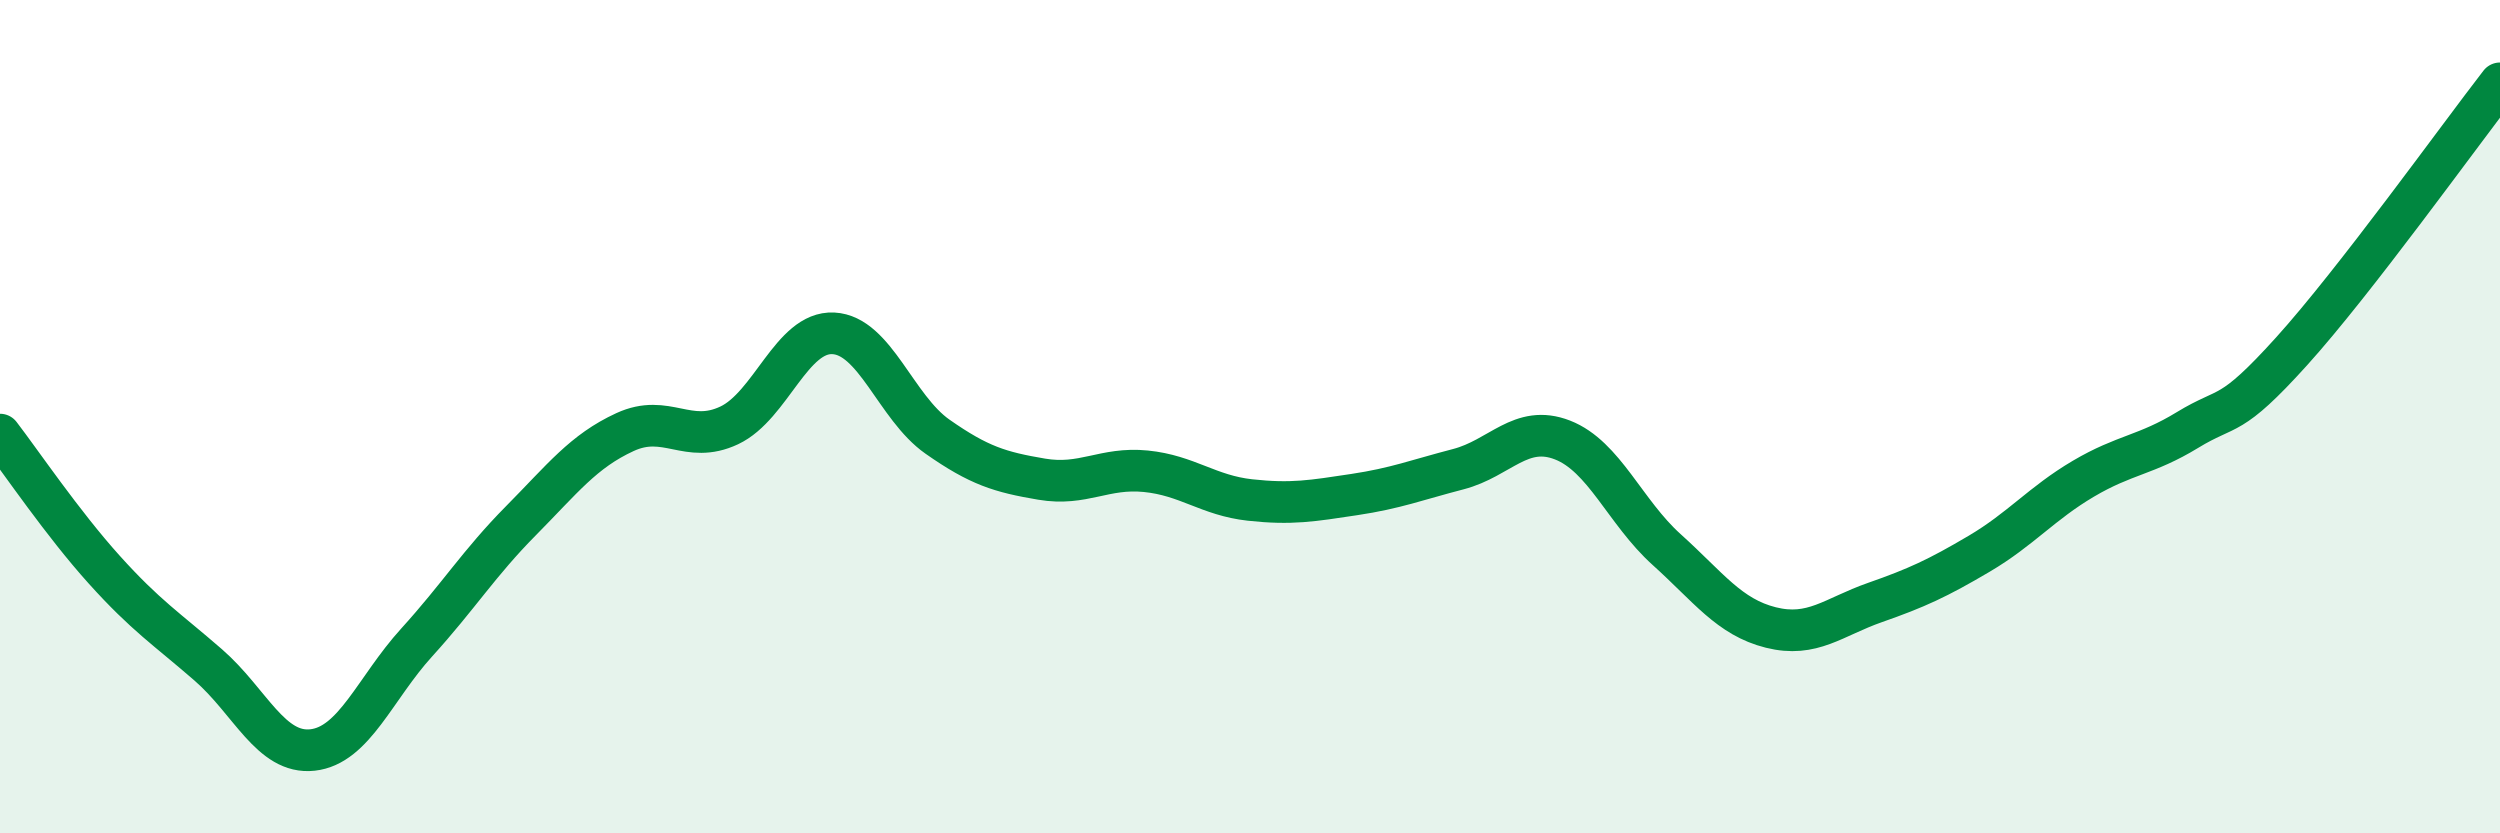 
    <svg width="60" height="20" viewBox="0 0 60 20" xmlns="http://www.w3.org/2000/svg">
      <path
        d="M 0,10.43 C 0.5,11.08 1.5,12.56 2.5,13.67 C 3.5,14.78 4,15.09 5,15.96 C 6,16.83 6.5,18.11 7.5,18 C 8.5,17.89 9,16.52 10,15.42 C 11,14.32 11.5,13.51 12.5,12.5 C 13.5,11.49 14,10.83 15,10.37 C 16,9.91 16.5,10.68 17.5,10.21 C 18.5,9.74 19,7.95 20,8 C 21,8.05 21.5,9.78 22.5,10.48 C 23.5,11.18 24,11.33 25,11.5 C 26,11.67 26.5,11.21 27.5,11.31 C 28.5,11.41 29,11.89 30,12 C 31,12.11 31.5,12.02 32.5,11.87 C 33.5,11.72 34,11.52 35,11.26 C 36,11 36.5,10.17 37.5,10.56 C 38.5,10.95 39,12.29 40,13.19 C 41,14.09 41.5,14.81 42.5,15.06 C 43.5,15.31 44,14.81 45,14.46 C 46,14.11 46.5,13.88 47.5,13.29 C 48.5,12.7 49,12.08 50,11.49 C 51,10.9 51.5,10.93 52.5,10.32 C 53.5,9.71 53.5,10.09 55,8.43 C 56.5,6.77 59,3.29 60,2L60 20L0 20Z"
        fill="#008740"
        opacity="0.1"
        stroke-linecap="round"
        stroke-linejoin="round"
      />
      <path
        d="M 0,10.43 C 0.5,11.08 1.5,12.56 2.5,13.67 C 3.5,14.78 4,15.09 5,15.96 C 6,16.83 6.5,18.11 7.5,18 C 8.5,17.89 9,16.52 10,15.42 C 11,14.32 11.5,13.51 12.5,12.5 C 13.5,11.49 14,10.83 15,10.37 C 16,9.91 16.5,10.68 17.5,10.21 C 18.5,9.74 19,7.95 20,8 C 21,8.05 21.5,9.78 22.5,10.48 C 23.5,11.18 24,11.33 25,11.5 C 26,11.67 26.5,11.21 27.5,11.31 C 28.5,11.41 29,11.89 30,12 C 31,12.11 31.5,12.02 32.5,11.87 C 33.5,11.72 34,11.52 35,11.26 C 36,11 36.5,10.17 37.5,10.56 C 38.5,10.95 39,12.29 40,13.19 C 41,14.09 41.5,14.81 42.5,15.06 C 43.5,15.31 44,14.81 45,14.46 C 46,14.11 46.5,13.88 47.5,13.29 C 48.5,12.7 49,12.08 50,11.49 C 51,10.9 51.5,10.93 52.5,10.32 C 53.5,9.71 53.5,10.09 55,8.43 C 56.5,6.77 59,3.29 60,2"
        stroke="#008740"
        stroke-width="1"
        fill="none"
        stroke-linecap="round"
        stroke-linejoin="round"
      />
    </svg>
  